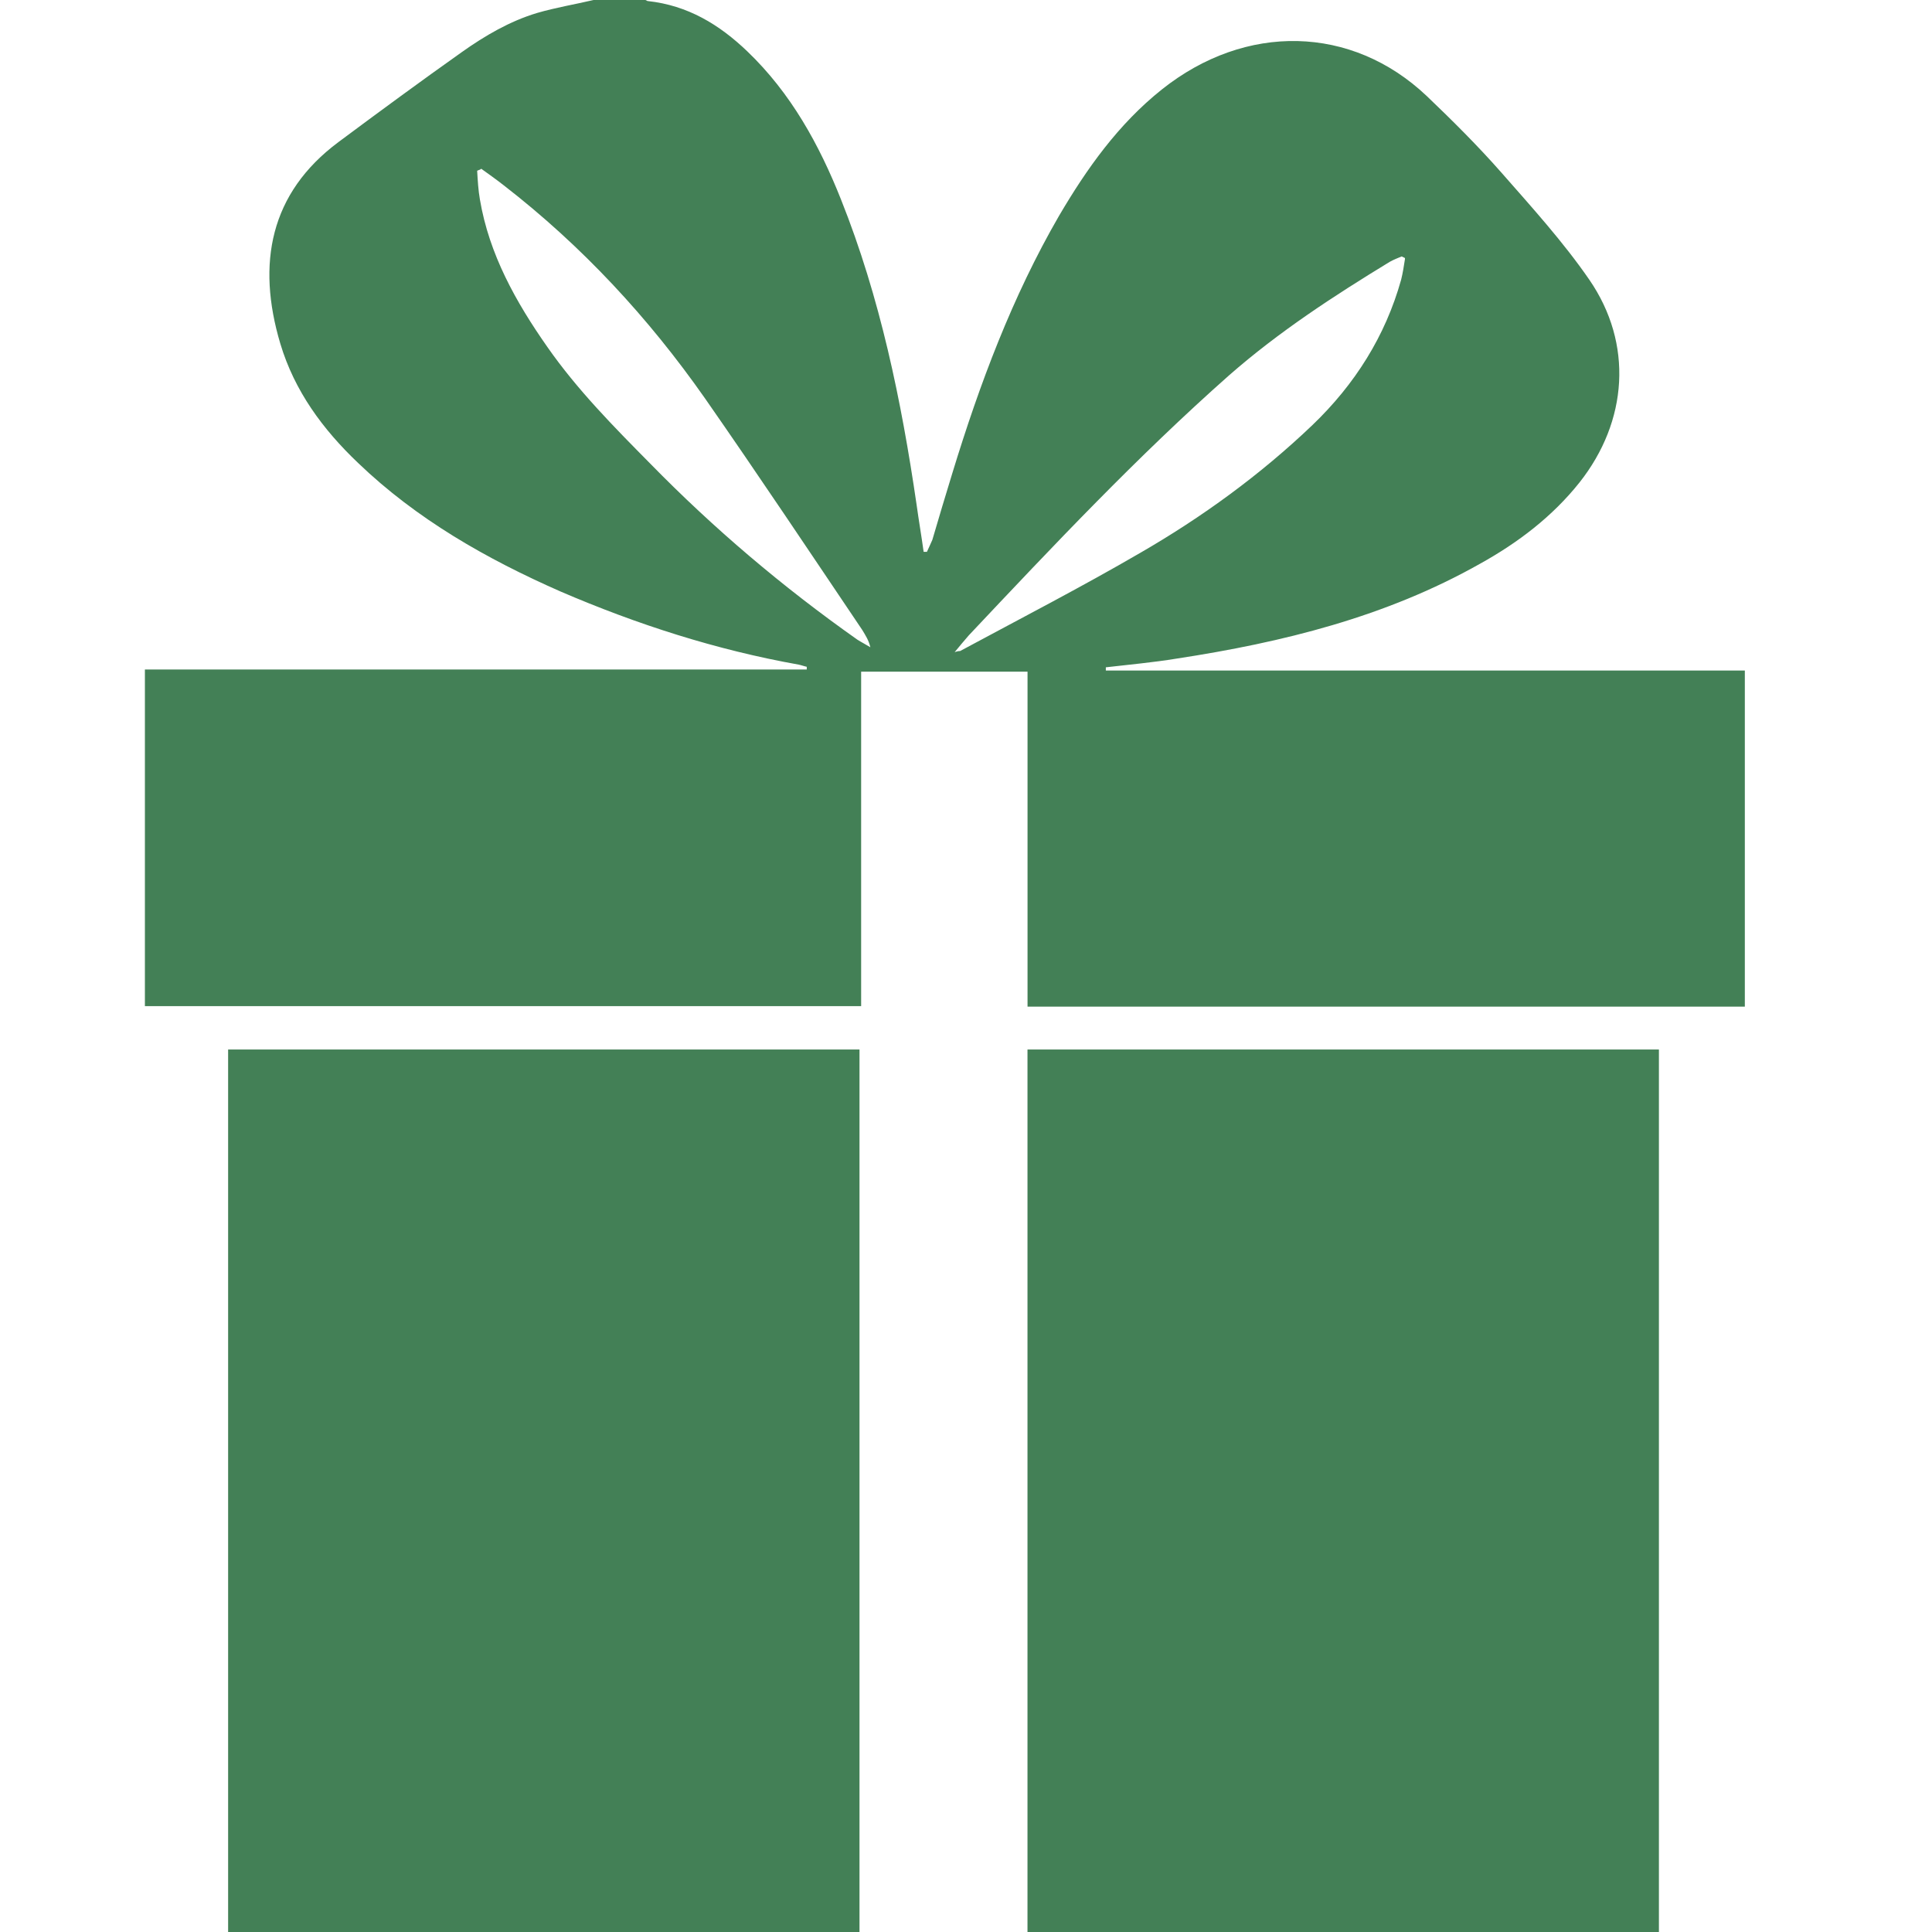 <svg width="40" height="40" viewBox="0 0 40 40" fill="none" xmlns="http://www.w3.org/2000/svg">
<g clip-path="url(#clip0_11783_3704)">
<path d="M12.289 0C12.649 0 12.998 0 13.359 0C13.381 0 13.392 0.022 13.415 0.022C14.237 0.112 14.89 0.505 15.475 1.066C16.376 1.93 16.962 2.997 17.412 4.13C18.223 6.162 18.662 8.294 18.977 10.449C19.022 10.774 19.078 11.1 19.123 11.425C19.146 11.425 19.168 11.425 19.191 11.425C19.225 11.347 19.27 11.257 19.303 11.178C19.439 10.718 19.574 10.258 19.72 9.787C20.283 7.946 20.959 6.139 21.927 4.467C22.501 3.49 23.154 2.57 24.055 1.852C25.789 0.471 27.985 0.516 29.538 1.987C30.067 2.492 30.597 3.019 31.081 3.569C31.711 4.287 32.364 5.006 32.905 5.791C33.817 7.116 33.704 8.721 32.702 9.989C32.139 10.696 31.43 11.235 30.642 11.672C28.694 12.772 26.555 13.3 24.359 13.636C23.875 13.715 23.379 13.76 22.895 13.816C22.895 13.838 22.895 13.861 22.895 13.883H36.136V20.842H21.274V13.906H17.829V20.831H3V13.861H16.703C16.703 13.861 16.703 13.827 16.703 13.805C16.646 13.793 16.59 13.771 16.534 13.76C14.834 13.457 13.19 12.929 11.602 12.245C10.071 11.571 8.63 10.752 7.414 9.585C6.682 8.889 6.096 8.092 5.804 7.116C5.308 5.455 5.59 3.996 7.008 2.941C7.853 2.312 8.708 1.683 9.564 1.077C10.037 0.741 10.555 0.438 11.118 0.269C11.501 0.157 11.906 0.09 12.289 0ZM9.958 3.502C9.958 3.502 9.902 3.524 9.879 3.535C9.891 3.737 9.902 3.939 9.936 4.13C10.127 5.264 10.679 6.251 11.332 7.183C11.951 8.07 12.706 8.833 13.46 9.596C14.777 10.943 16.207 12.155 17.75 13.243C17.84 13.3 17.93 13.345 18.02 13.401C17.986 13.255 17.919 13.154 17.851 13.041C16.77 11.437 15.7 9.832 14.597 8.249C13.426 6.577 12.053 5.095 10.431 3.838C10.274 3.715 10.116 3.603 9.958 3.49V3.502ZM29.088 5.342L29.02 5.309C28.942 5.342 28.852 5.376 28.773 5.421C27.613 6.128 26.476 6.869 25.451 7.767C23.548 9.45 21.803 11.302 20.058 13.154C19.968 13.255 19.878 13.367 19.765 13.502C19.833 13.479 19.855 13.479 19.878 13.479C21.128 12.806 22.389 12.155 23.605 11.448C24.888 10.707 26.093 9.832 27.174 8.799C28.052 7.957 28.683 6.958 29.009 5.791C29.043 5.657 29.065 5.511 29.088 5.365V5.342Z" fill="#438056"/>
<path d="M17.795 40H4.723V21.729H17.795V40Z" fill="#438056"/>
<path d="M21.273 21.729H34.346V40H21.273V21.729Z" fill="#438056"/>
</g>
<defs>
<clipPath id="clip0_11783_3704">
<rect width="33.125" height="40" fill="white" transform="translate(3)"/>
</clipPath>
</defs>
</svg>
